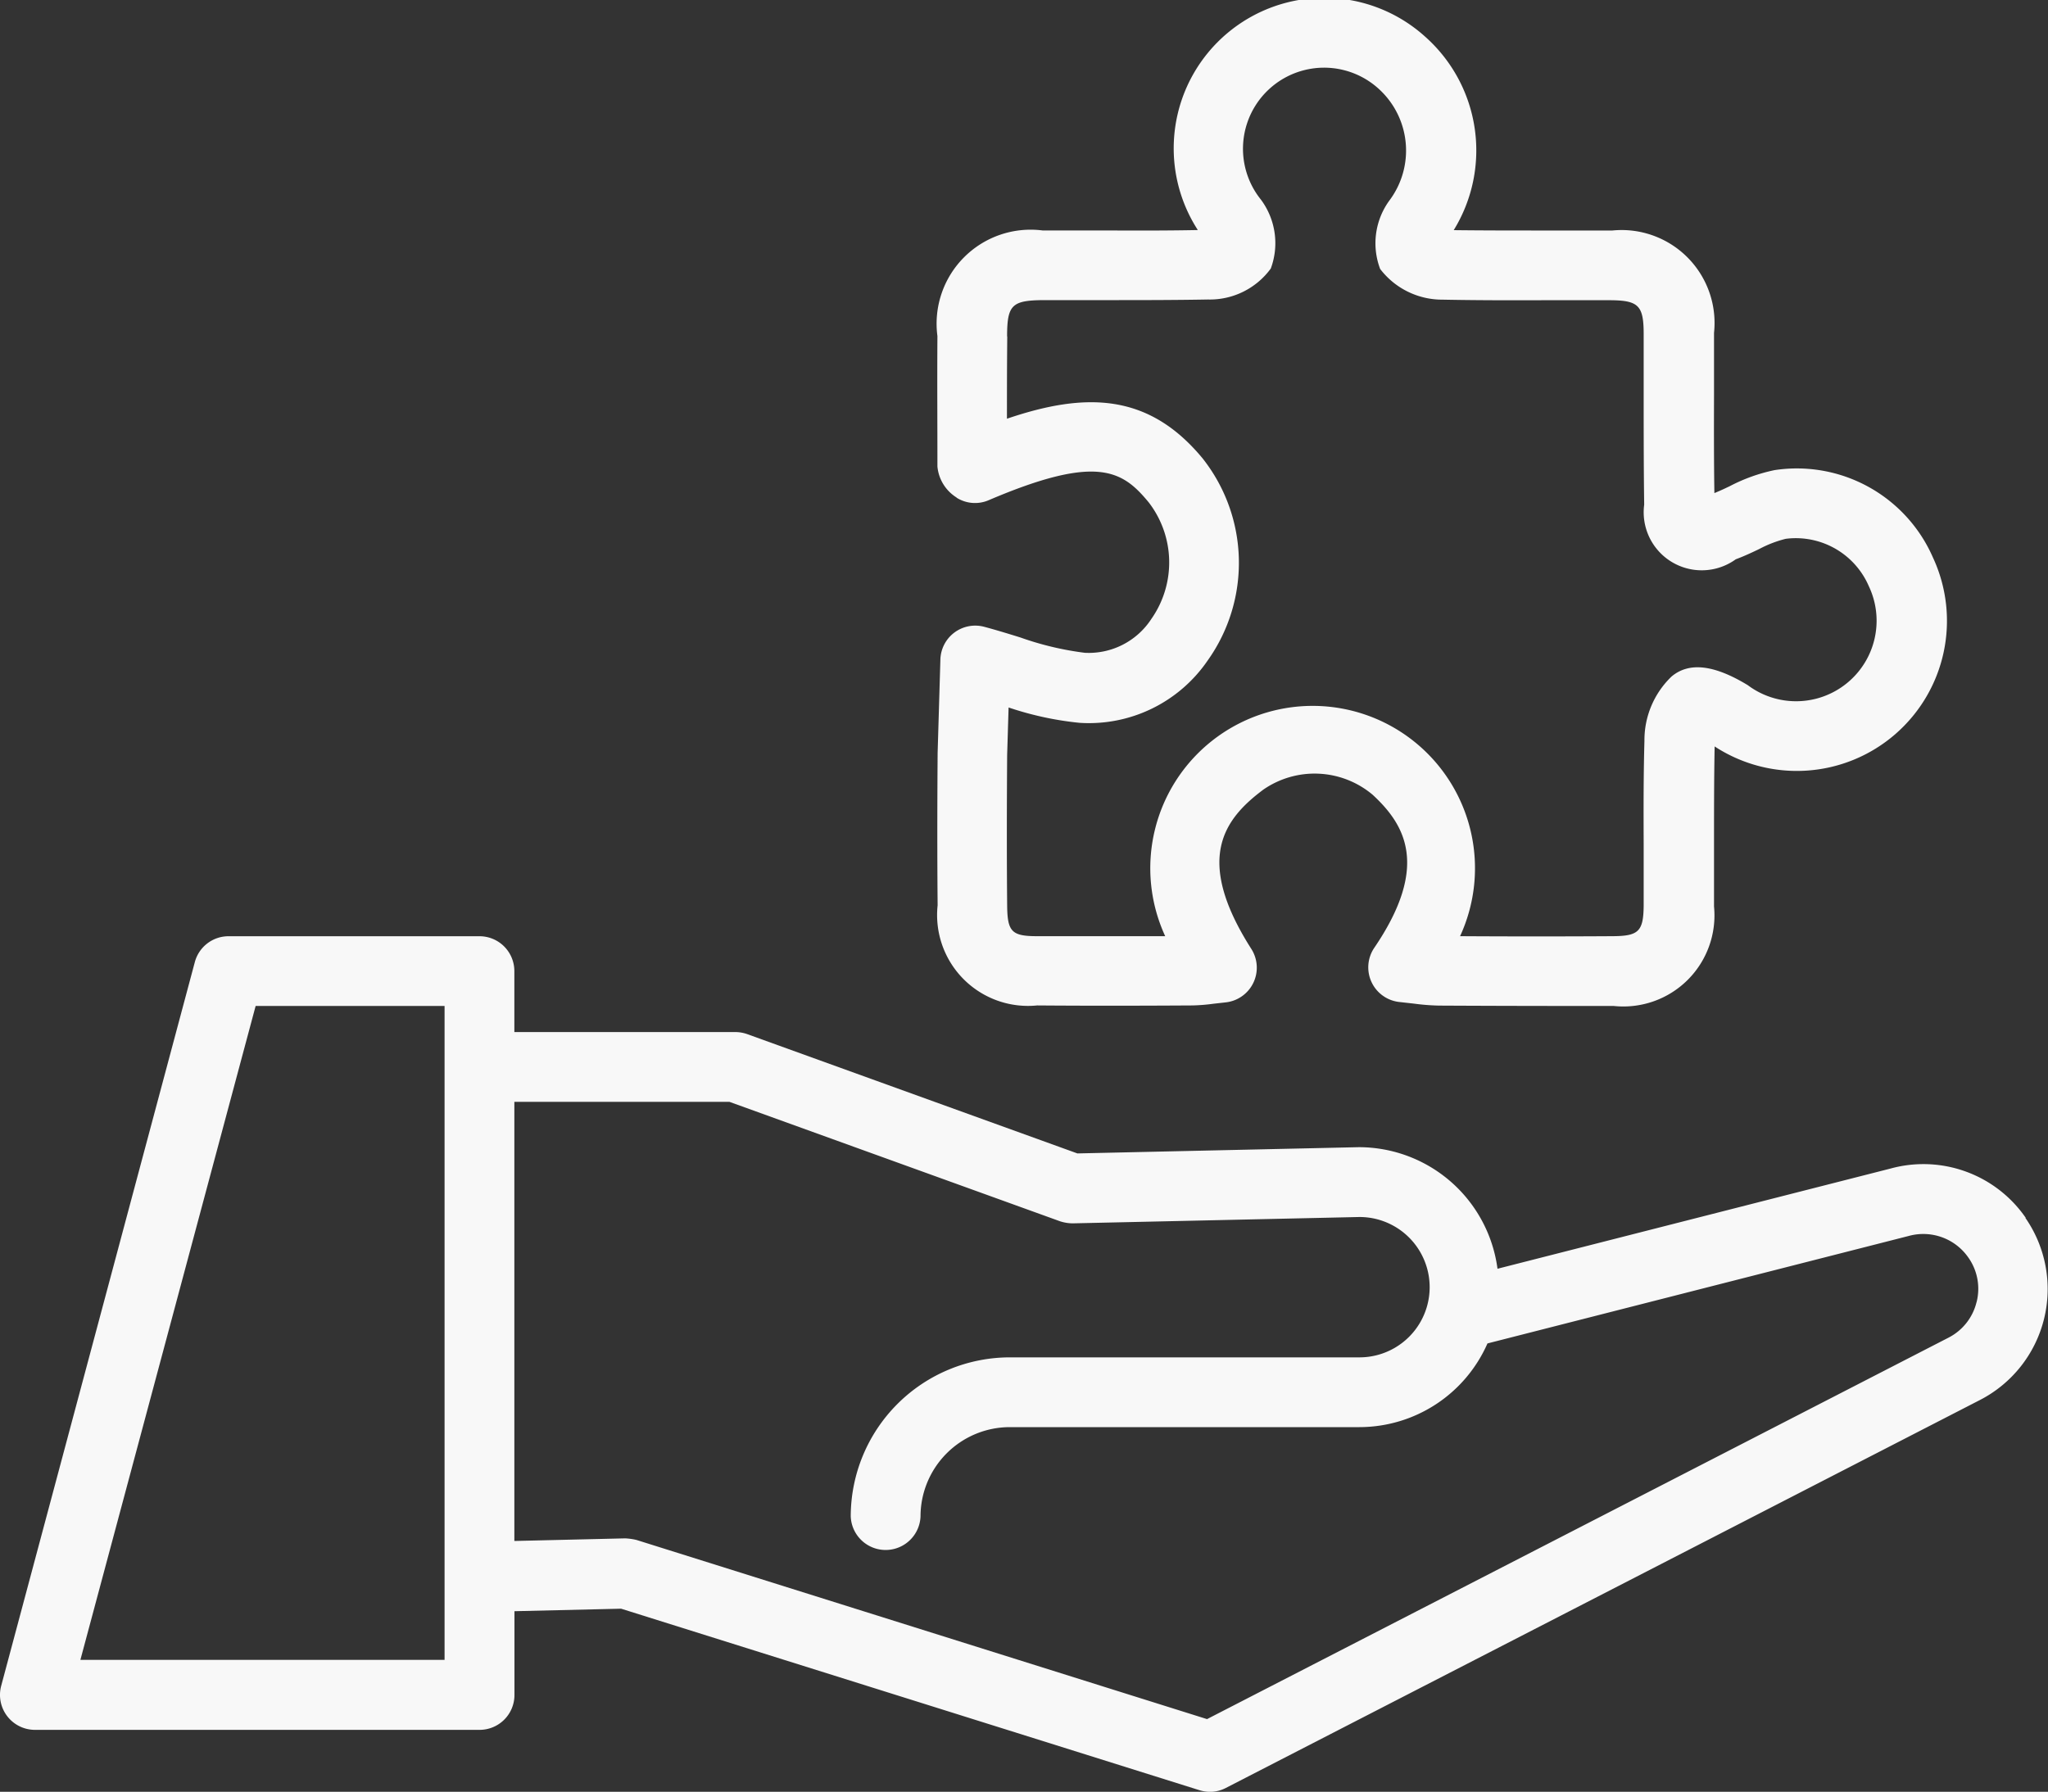 <svg xmlns="http://www.w3.org/2000/svg" width="40" height="35.004" viewBox="0 0 40 35.004">
  <rect x="0" y="0" width="40" height="35.004" fill="#333333" stroke="none"/>
  <g id="noun-solution-5591596" transform="translate(-116.07 -75.323)">
    <path id="Path_22082" data-name="Path 22082" d="M155.635,294.756a2.426,2.426,0,0,0-2.635-.964l-7.682,1.959a2.733,2.733,0,0,0-2.712-2.375l-5.493.122-6.45-2.331a.706.706,0,0,0-.232-.04h-4.315v-1.19a.681.681,0,0,0-.682-.682h-4.9a.681.681,0,0,0-.659.506L116.093,303.9a.683.683,0,0,0,.659.859h8.684a.681.681,0,0,0,.682-.682v-1.636l2.083-.049,11.3,3.547a.716.716,0,0,0,.2.031.674.674,0,0,0,.311-.076l14.729-7.579a2.438,2.438,0,0,0,.888-3.557Zm-30.883,8.636H117.64l3.423-12.775h3.69v12.775Zm29.922-6.988a1.059,1.059,0,0,1-.549.694l-14.48,7.451-11.144-3.5a1.234,1.234,0,0,0-.22-.031l-2.165.051V292.49h4.2l6.459,2.334a.822.822,0,0,0,.247.04l5.6-.124a1.371,1.371,0,0,1,0,2.742h-6.829a3.111,3.111,0,0,0-3.107,3.107.682.682,0,0,0,1.363,0,1.746,1.746,0,0,1,1.744-1.744h6.829a2.735,2.735,0,0,0,2.5-1.635l8.229-2.1a1.071,1.071,0,0,1,1.164.423,1.056,1.056,0,0,1,.16.871Z" transform="translate(0 -195.642)" fill="#f8f8f8"/>
    <path id="Path_22083" data-name="Path 22083" d="M330.532,85.045a.675.675,0,0,0,.63.049c2.127-.908,2.615-.572,3.123.042a1.922,1.922,0,0,1,.054,2.276,1.459,1.459,0,0,1-1.3.664,5.97,5.97,0,0,1-1.261-.3c-.229-.071-.462-.143-.705-.208a.681.681,0,0,0-.856.639l-.054,1.826c-.007.992-.009,1.984,0,2.976a1.775,1.775,0,0,0,1.943,1.956c1.01.008,2.022.006,3.034,0a3.654,3.654,0,0,0,.417-.034l.225-.025a.682.682,0,0,0,.508-1.045c-1.116-1.751-.545-2.531.237-3.114a1.76,1.76,0,0,1,2.13.1c.629.58,1.124,1.389.035,2.991a.681.681,0,0,0,.5,1.061l.27.03a4.377,4.377,0,0,0,.49.039q1.145.006,2.291.007l1.123,0a1.779,1.779,0,0,0,1.961-1.943c0-.409,0-.818,0-1.227,0-.633,0-1.267.012-1.9a2.932,2.932,0,0,0,4.264-3.69,2.9,2.9,0,0,0-3.093-1.708,3.36,3.36,0,0,0-.876.314c-.084.04-.167.08-.3.135-.01-.64-.009-1.28-.007-1.92v-1.21a1.815,1.815,0,0,0-1.984-2c-.45,0-.9,0-1.355,0-.581,0-1.164,0-1.745-.007a2.971,2.971,0,0,0-.554-3.776,2.94,2.94,0,0,0-4.444,3.774c-.6.012-1.195.011-1.794.008h-1.239a1.836,1.836,0,0,0-2.053,2.063c-.006.945,0,1.6,0,2.548a.8.8,0,0,0,.377.608Zm.988-3.153c0-.61.094-.7.7-.706h1.225c.668,0,1.334,0,2-.012a1.473,1.473,0,0,0,1.225-.605,1.425,1.425,0,0,0-.194-1.348,1.584,1.584,0,0,1,2.307-2.158A1.627,1.627,0,0,1,339,79.222a1.417,1.417,0,0,0-.194,1.355,1.525,1.525,0,0,0,1.224.6c.652.013,1.3.013,1.952.011.443,0,.891,0,1.337,0,.53.006.631.108.634.64v1.2c0,.718,0,1.437.01,2.154a1.134,1.134,0,0,0,1.789,1.067c.154-.057.307-.128.457-.2a2.246,2.246,0,0,1,.52-.2,1.553,1.553,0,0,1,1.622.927,1.573,1.573,0,0,1-2.365,1.932c-.658-.4-1.145-.456-1.487-.17a1.72,1.72,0,0,0-.531,1.253c-.019.672-.018,1.345-.015,2.019,0,.4,0,.807,0,1.209-.006.5-.1.59-.605.593q-1.491.009-2.981,0a3.171,3.171,0,1,0-5.759,0c-.837,0-1.669,0-2.5,0-.5,0-.583-.088-.587-.605-.009-.985-.007-1.969,0-2.938l.028-.925a6.268,6.268,0,0,0,1.387.3,2.809,2.809,0,0,0,2.5-1.216,3.29,3.29,0,0,0-.1-3.953c-1.049-1.267-2.269-1.3-3.819-.772,0-.516,0-1,.006-1.6Z" transform="translate(-195.78)" fill="#f8f8f8"/>
  </g>
</svg>

